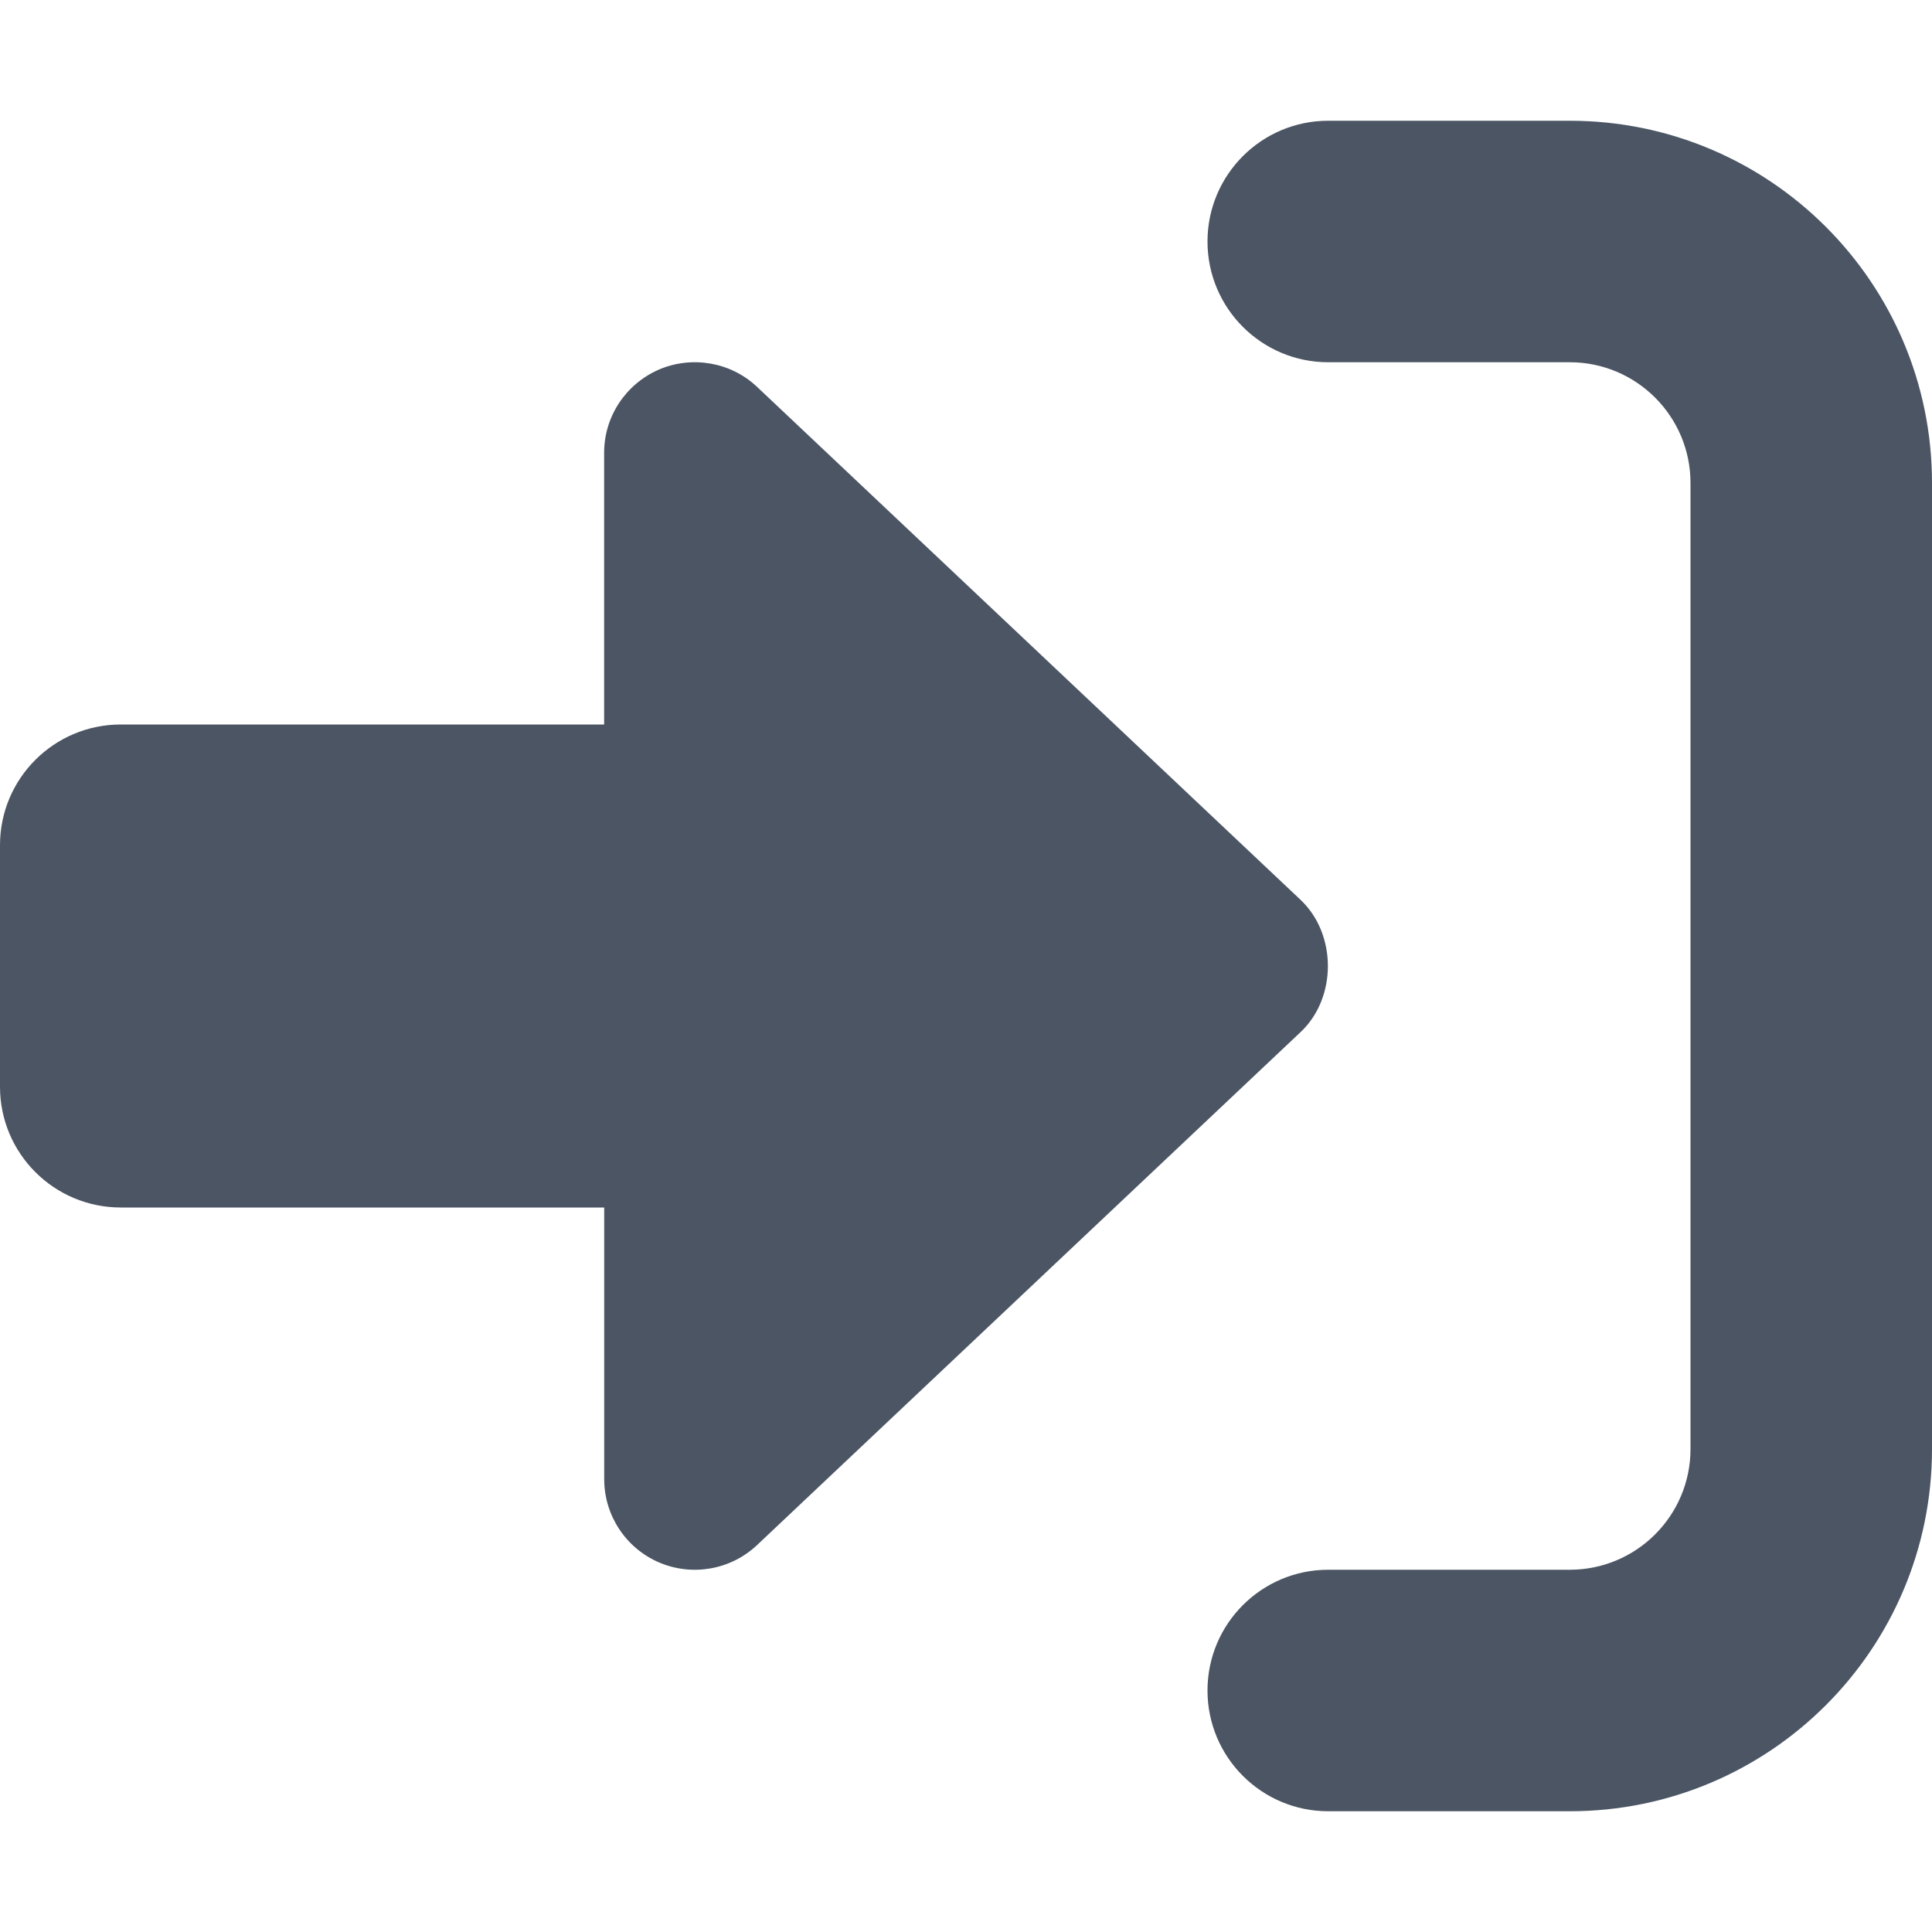 <svg width="512" height="512" viewBox="0 0 512 512" fill="none" xmlns="http://www.w3.org/2000/svg">
<path d="M344.7 238.5L200.6 102.5C193.7 95.97 183.4 94.17 174.6 97.95C165.8 101.8 160.1 110.4 160.1 120V192H32.02C14.33 192 0 206.3 0 224V288C0 305.68 14.33 320 32.02 320H160.12V392C160.12 401.578 165.827 410.25 174.63 414.05C183.433 417.831 193.66 416.034 200.63 409.456L344.73 273.456C354.3 264.4 354.3 247.6 344.7 238.5ZM416 32H352C334.33 32 320 46.33 320 64C320 81.67 334.33 96 352 96H416C433.67 96 448 110.33 448 128V384C448 401.67 433.67 416 416 416H352C334.33 416 320 430.33 320 448C320 465.67 334.33 480 352 480H416C469.02 480 512 437.02 512 384V128C512 74.98 469 32 416 32Z" fill="#4B5563"/>
</svg>
